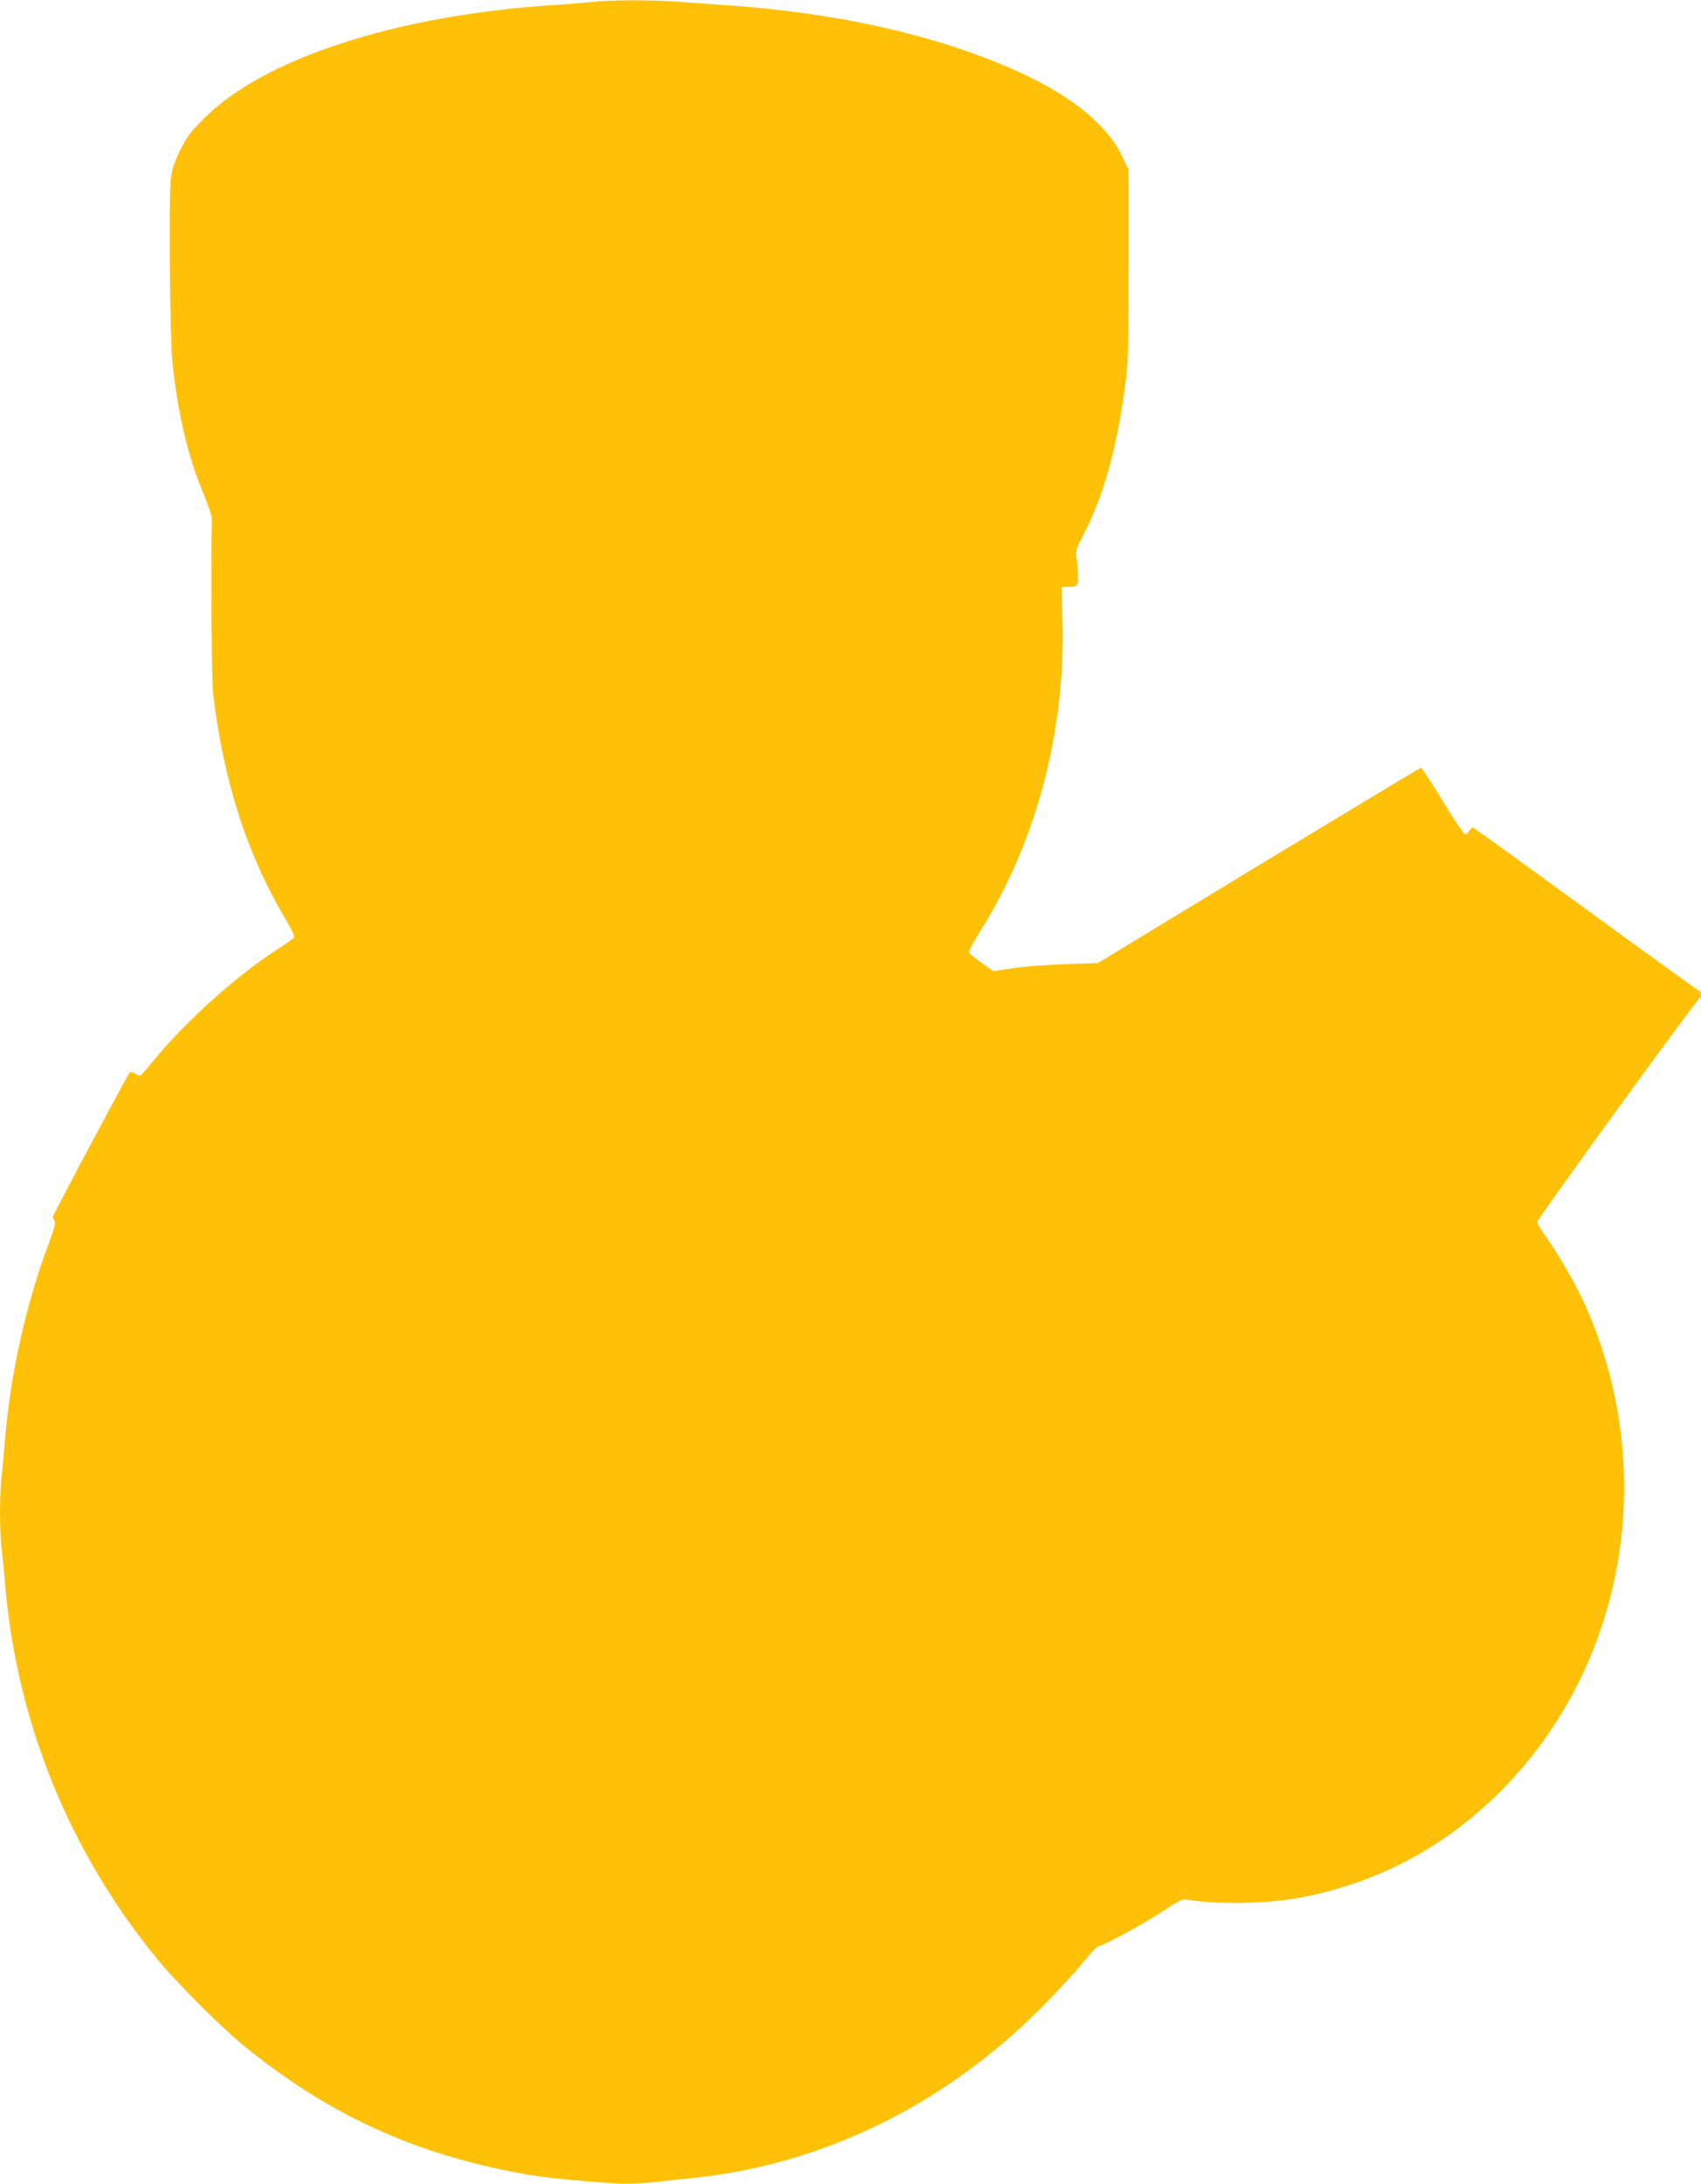 <?xml version="1.0" standalone="no"?>
<!DOCTYPE svg PUBLIC "-//W3C//DTD SVG 20010904//EN"
 "http://www.w3.org/TR/2001/REC-SVG-20010904/DTD/svg10.dtd">
<svg version="1.0" xmlns="http://www.w3.org/2000/svg"
 width="997pt" height="1280pt" viewBox="0 0 997 1280"
 preserveAspectRatio="xMidYMid meet">
<g transform="translate(0,1280) scale(0.1,-0.1)"
fill="#ffc107" stroke="none">
<path d="M3475 12789 c-38 -4 -146 -13 -240 -19 -916 -61 -1691 -313 -2041
-666 -77 -76 -100 -107 -138 -185 -36 -73 -48 -111 -55 -169 -12 -106 -5 -923
9 -1066 28 -290 91 -561 181 -774 29 -69 52 -138 51 -155 -6 -288 -2 -941 7
-1020 59 -507 199 -945 425 -1323 30 -51 53 -98 50 -105 -3 -7 -49 -40 -102
-74 -231 -148 -533 -419 -712 -638 -41 -49 -79 -93 -84 -97 -6 -4 -21 0 -34 8
-13 9 -28 12 -32 7 -15 -17 -450 -834 -450 -846 0 -7 5 -18 10 -23 8 -8 -3
-49 -35 -134 -134 -361 -222 -755 -255 -1140 -6 -74 -15 -176 -21 -227 -12
-118 -12 -313 1 -422 5 -47 14 -142 20 -211 70 -808 376 -1562 889 -2190 111
-136 377 -403 511 -512 513 -418 1043 -654 1710 -762 93 -15 444 -46 523 -46
49 0 128 5 176 10 47 6 151 17 231 25 750 78 1461 425 2025 989 83 83 191 199
240 258 49 60 93 108 98 108 24 0 266 131 372 201 101 67 125 79 150 75 168
-30 466 -26 659 10 439 81 826 281 1150 594 756 731 969 1893 527 2880 -54
121 -164 312 -235 408 -25 34 -46 70 -46 80 0 17 934 1304 951 1310 13 5 11
39 -3 45 -7 2 -307 219 -666 481 -359 262 -656 476 -660 476 -4 0 -13 -9 -20
-20 -7 -11 -18 -20 -25 -20 -7 0 -66 88 -131 195 -65 107 -122 195 -127 195
-4 0 -432 -258 -951 -572 l-943 -573 -190 -6 c-104 -4 -243 -14 -307 -24
l-117 -17 -64 46 c-36 25 -69 52 -75 59 -7 9 9 42 59 122 335 531 507 1186
486 1843 l-6 182 34 0 c57 0 65 7 64 59 0 25 -4 71 -8 101 -8 52 -6 58 40 147
117 228 192 496 241 853 21 154 22 201 23 726 l0 560 -43 88 c-92 186 -314
360 -642 503 -459 201 -1032 329 -1675 373 -88 6 -215 15 -283 20 -141 11
-395 11 -497 -1z"/>
</g>
</svg>
